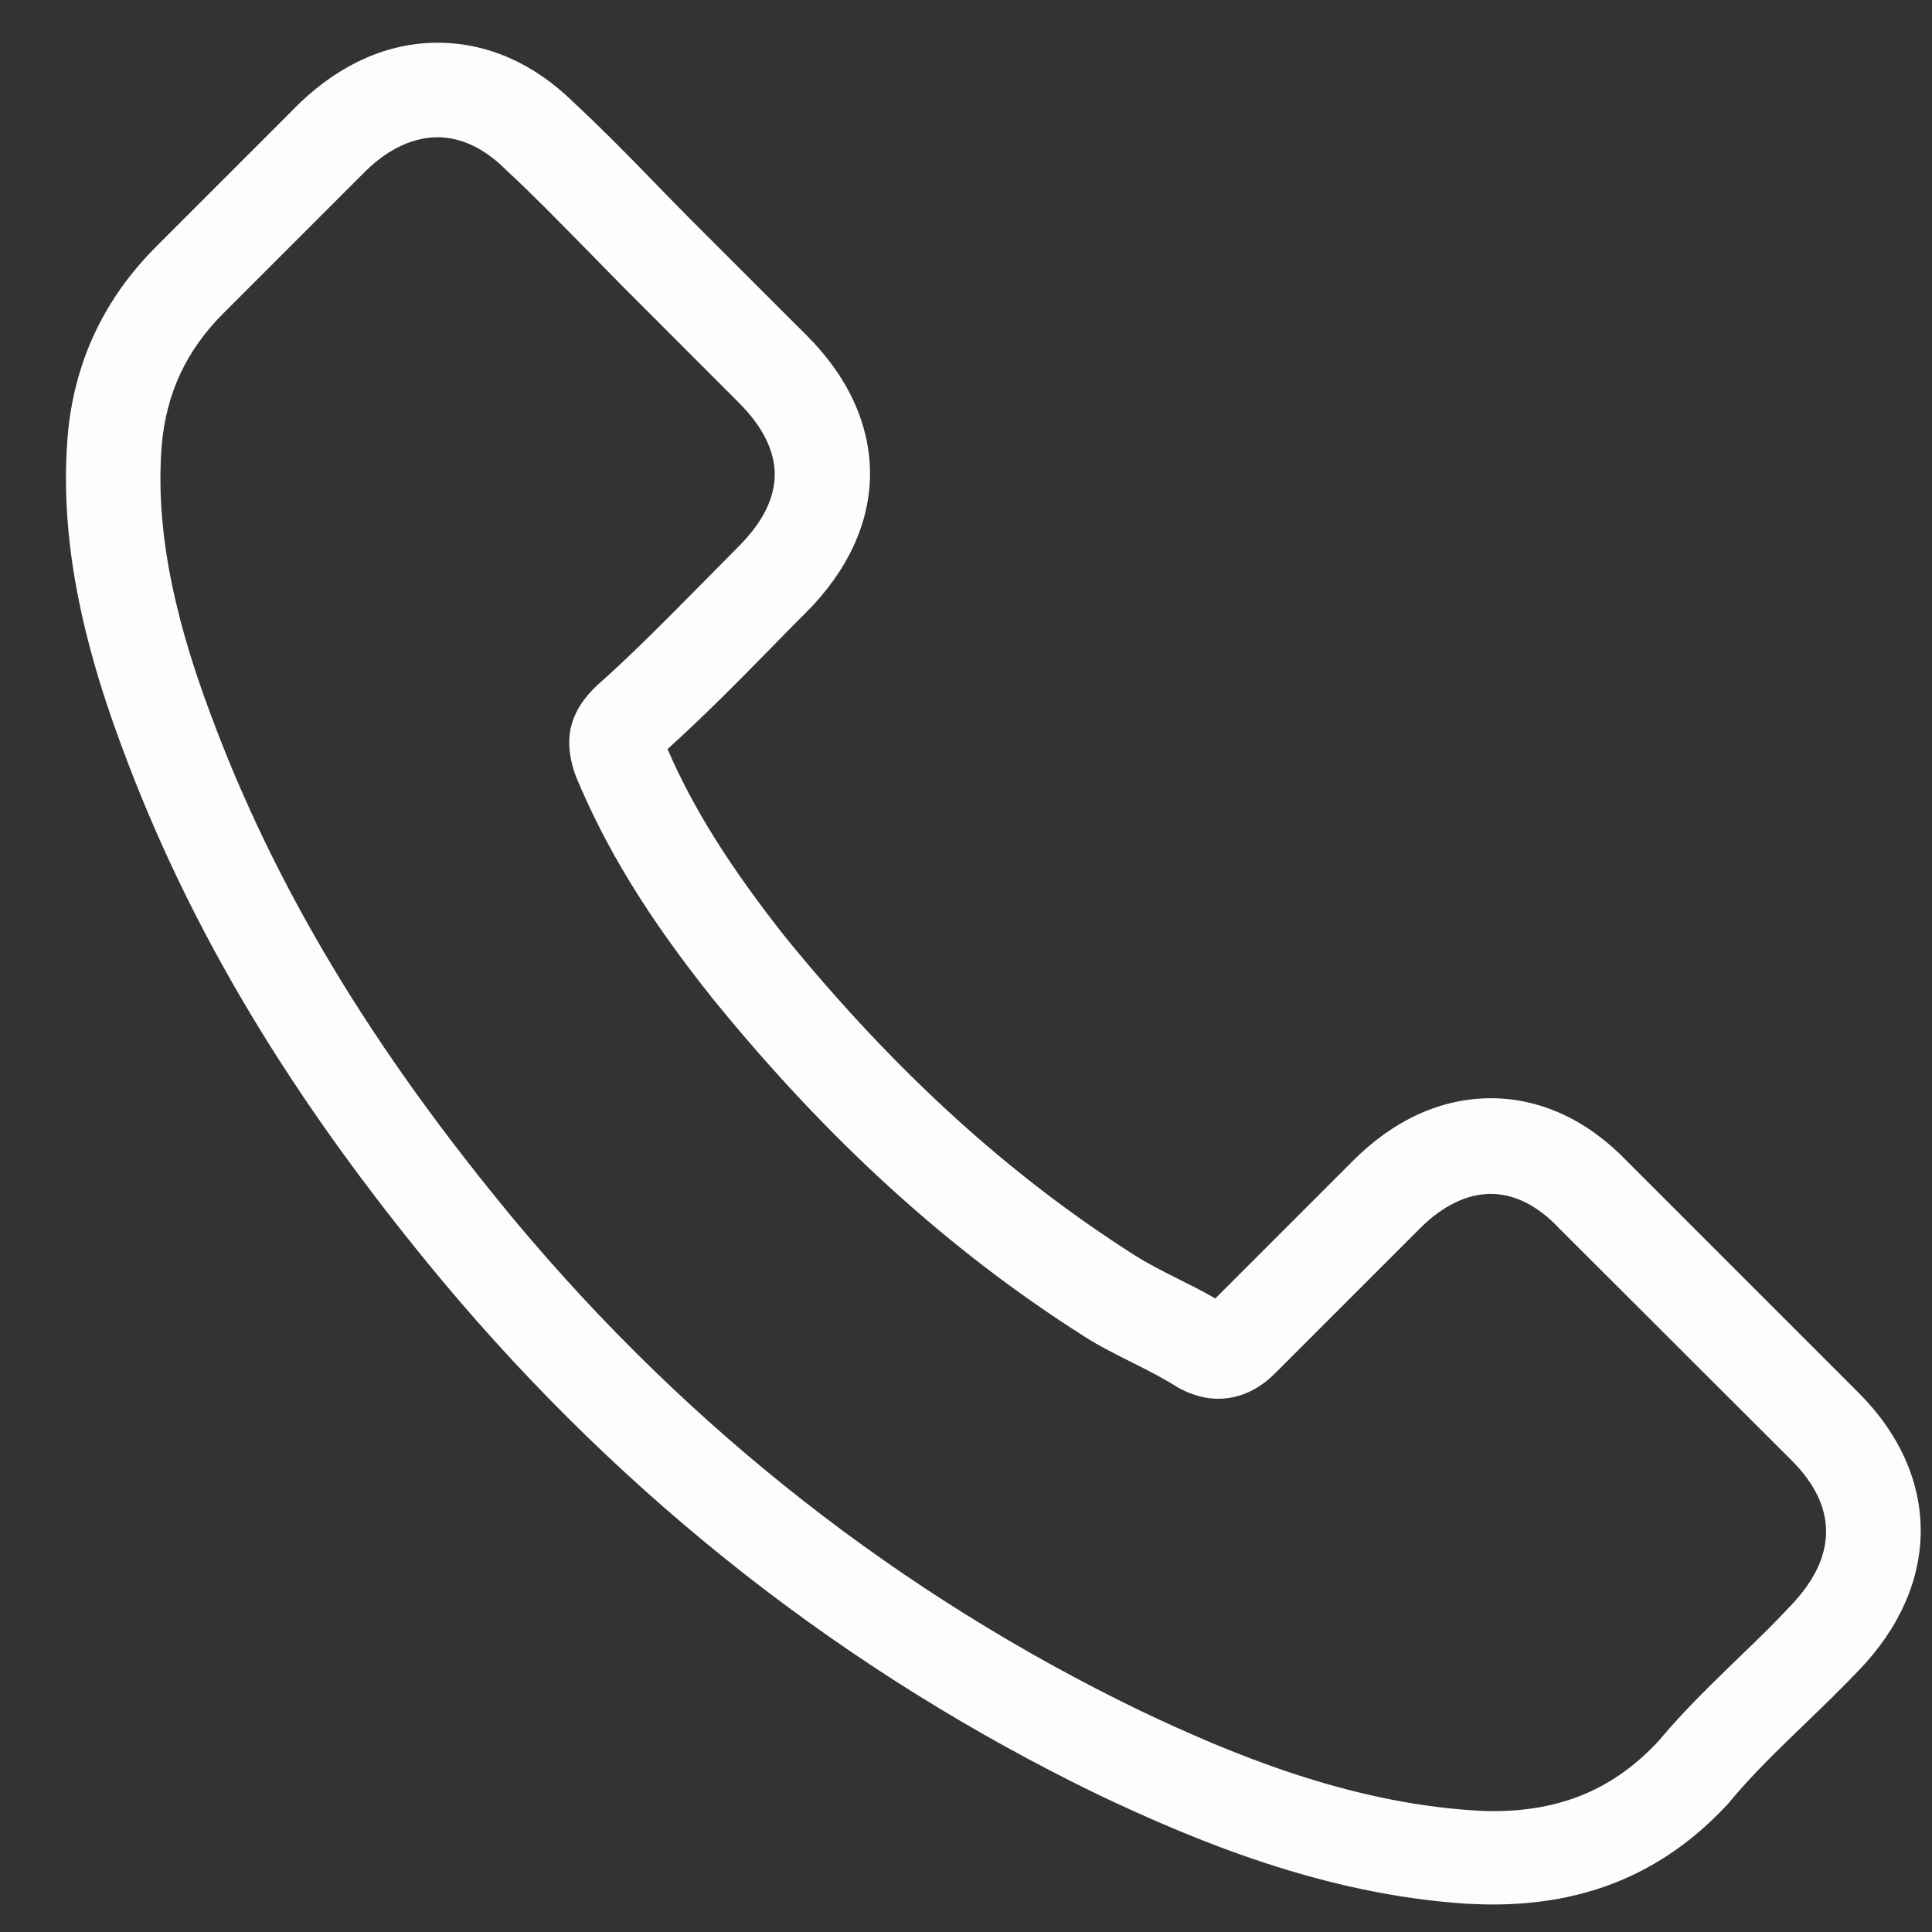 <svg width="25" height="25" viewBox="0 0 25 25" fill="none" xmlns="http://www.w3.org/2000/svg">
<rect x="0" y="0" width="25" height="25" fill="#333333" stroke="none"/>
<path d="M5.718 16.567C8.094 19.408 10.954 21.644 14.219 23.227C15.462 23.816 17.124 24.514 18.976 24.634C19.091 24.639 19.201 24.644 19.316 24.644C20.558 24.644 21.557 24.215 22.37 23.331C22.375 23.326 22.386 23.316 22.39 23.306C22.68 22.957 23.009 22.642 23.354 22.308C23.588 22.083 23.828 21.849 24.058 21.609C25.121 20.501 25.121 19.093 24.048 18.02L21.048 15.02C20.538 14.491 19.93 14.211 19.291 14.211C18.651 14.211 18.038 14.491 17.513 15.015L15.726 16.802C15.562 16.707 15.392 16.622 15.232 16.542C15.032 16.442 14.848 16.348 14.683 16.243C13.056 15.21 11.578 13.862 10.165 12.13C9.451 11.226 8.972 10.467 8.638 9.693C9.107 9.269 9.546 8.825 9.971 8.391C10.12 8.236 10.275 8.081 10.43 7.926C10.969 7.387 11.258 6.763 11.258 6.129C11.258 5.495 10.974 4.871 10.43 4.332L8.942 2.845C8.768 2.67 8.603 2.5 8.433 2.325C8.104 1.986 7.759 1.636 7.42 1.322C6.906 0.818 6.302 0.553 5.663 0.553C5.029 0.553 4.42 0.818 3.885 1.327L2.018 3.194C1.34 3.873 0.955 4.697 0.875 5.65C0.78 6.843 1 8.111 1.569 9.643C2.443 12.015 3.761 14.216 5.718 16.567ZM2.093 5.755C2.153 5.091 2.408 4.537 2.887 4.058L4.744 2.201C5.034 1.921 5.353 1.776 5.663 1.776C5.967 1.776 6.277 1.921 6.561 2.211C6.896 2.52 7.21 2.845 7.55 3.189C7.719 3.364 7.894 3.538 8.069 3.718L9.556 5.206C9.866 5.515 10.025 5.83 10.025 6.139C10.025 6.449 9.866 6.763 9.556 7.073C9.402 7.227 9.247 7.387 9.092 7.542C8.628 8.011 8.193 8.455 7.714 8.88C7.704 8.89 7.699 8.895 7.689 8.905C7.275 9.319 7.34 9.713 7.44 10.013C7.445 10.028 7.45 10.038 7.455 10.053C7.839 10.976 8.373 11.855 9.207 12.903C10.704 14.75 12.282 16.183 14.019 17.286C14.234 17.426 14.463 17.536 14.678 17.645C14.878 17.745 15.062 17.84 15.227 17.945C15.247 17.955 15.262 17.965 15.282 17.975C15.447 18.06 15.607 18.1 15.766 18.1C16.166 18.1 16.425 17.845 16.51 17.76L18.377 15.893C18.666 15.604 18.981 15.449 19.291 15.449C19.67 15.449 19.979 15.684 20.174 15.893L23.184 18.898C23.783 19.497 23.778 20.146 23.169 20.78C22.96 21.005 22.74 21.22 22.505 21.444C22.156 21.784 21.791 22.133 21.462 22.528C20.888 23.147 20.204 23.436 19.32 23.436C19.236 23.436 19.146 23.431 19.061 23.426C17.424 23.321 15.901 22.682 14.758 22.138C11.653 20.636 8.927 18.504 6.666 15.799C4.804 13.557 3.551 11.47 2.722 9.234C2.208 7.861 2.014 6.758 2.093 5.755Z" fill="#FFFCFC"/>
</svg>
